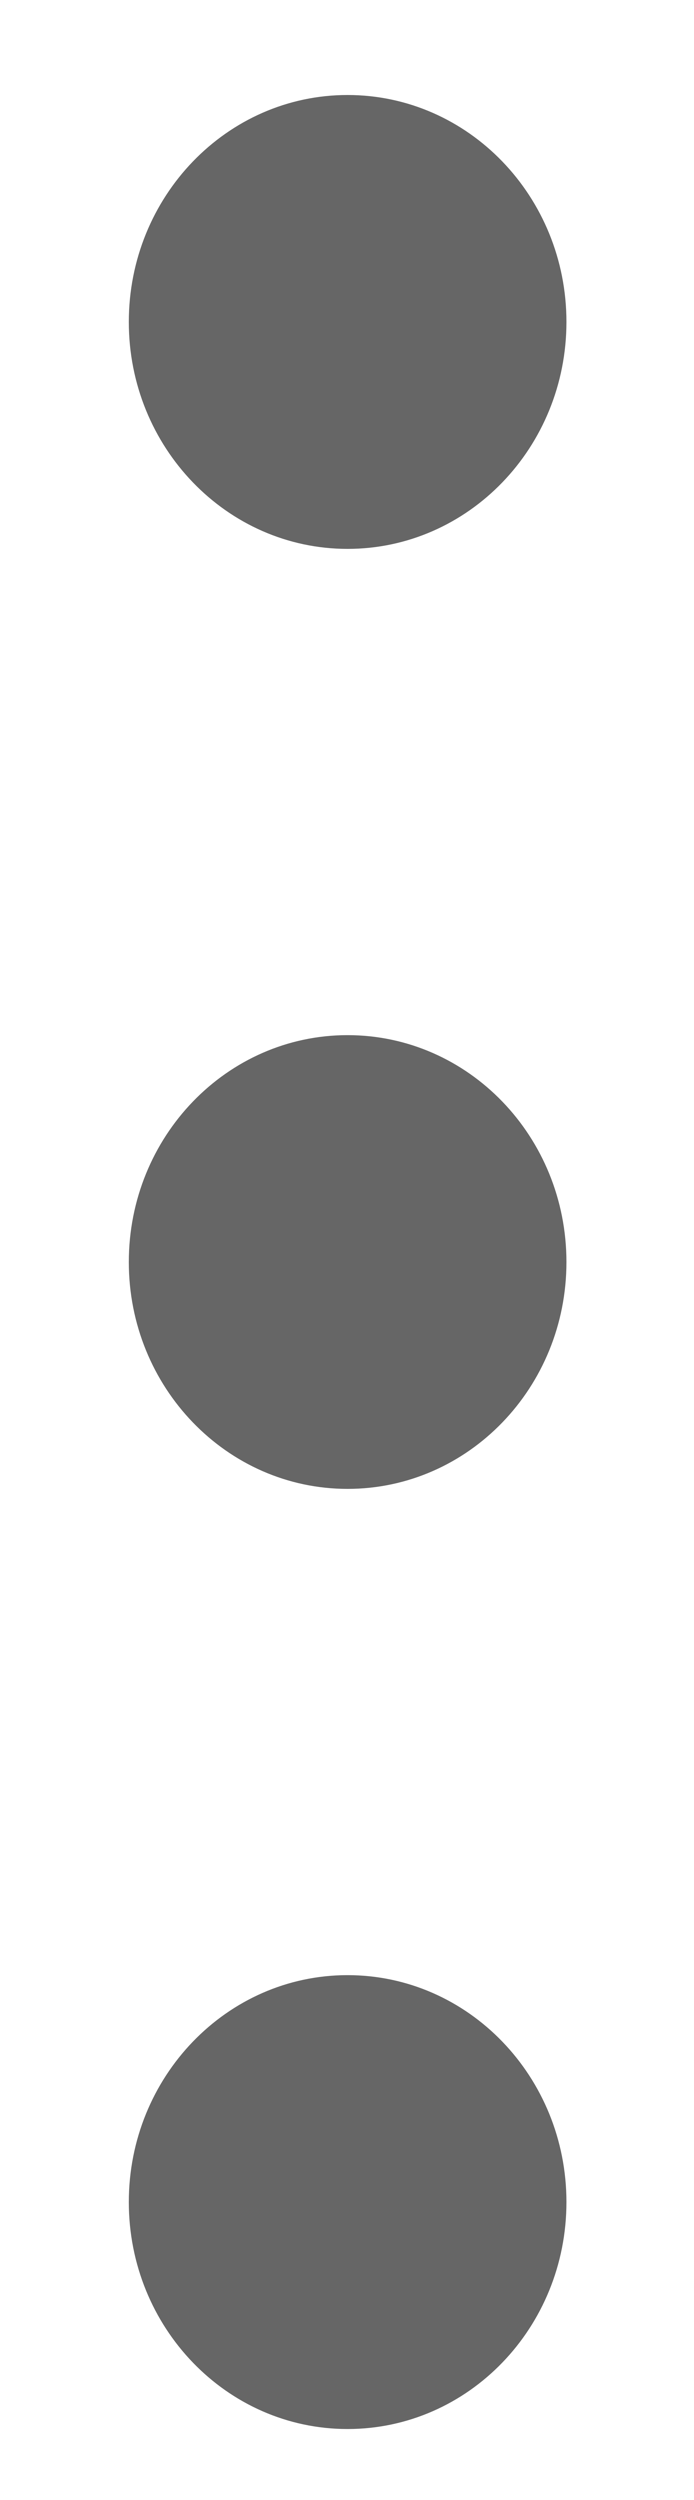 <?xml version="1.0" encoding="UTF-8" standalone="no"?>
<svg width="5px" height="18px" viewBox="0 0 5 18" version="1.1" xmlns="http://www.w3.org/2000/svg" xmlns:xlink="http://www.w3.org/1999/xlink">
    <!-- Generator: sketchtool 41.2 (35397) - http://www.bohemiancoding.com/sketch -->
    <title>0F6BB333-4C22-4E48-A676-B3BF5C4581DB</title>
    <desc>Created with sketchtool.</desc>
    <defs></defs>
    <g id="New-Cards" stroke="none" stroke-width="1" fill="none" fill-rule="evenodd">
        <g id="NewCards_Community-Post-with-image" transform="translate(-338, -352)" fill="#666666">
            <g id="Group-2" transform="translate(12.928, 352.17)">
                <g id="Reply&amp;Reaction">
                    <g id="Actions" transform="translate(4, 0)">
                        <g id="Menu" transform="translate(322, 0)">
                            <path d="M1.576,3.782 C0.706,3.782 0,3.05 0,2.148 C0,1.246 0.706,0.514 1.576,0.514 C2.447,0.514 3.153,1.246 3.153,2.148 C3.153,3.05 2.447,3.782 1.576,3.782 L1.576,3.782 Z M1.576,10.55 C0.706,10.55 0,9.819 0,8.917 C0,8.014 0.706,7.283 1.576,7.283 C2.447,7.283 3.153,8.014 3.153,8.917 C3.153,9.819 2.447,10.55 1.576,10.55 L1.576,10.55 Z M1.576,17.319 C0.706,17.319 0,16.588 0,15.685 C0,14.783 0.706,14.051 1.576,14.051 C2.447,14.051 3.153,14.783 3.153,15.685 C3.153,16.588 2.447,17.319 1.576,17.319 L1.576,17.319 Z" id="_3-dots-hor"></path>
                        </g>
                    </g>
                </g>
            </g>
        </g>
    </g>
</svg>